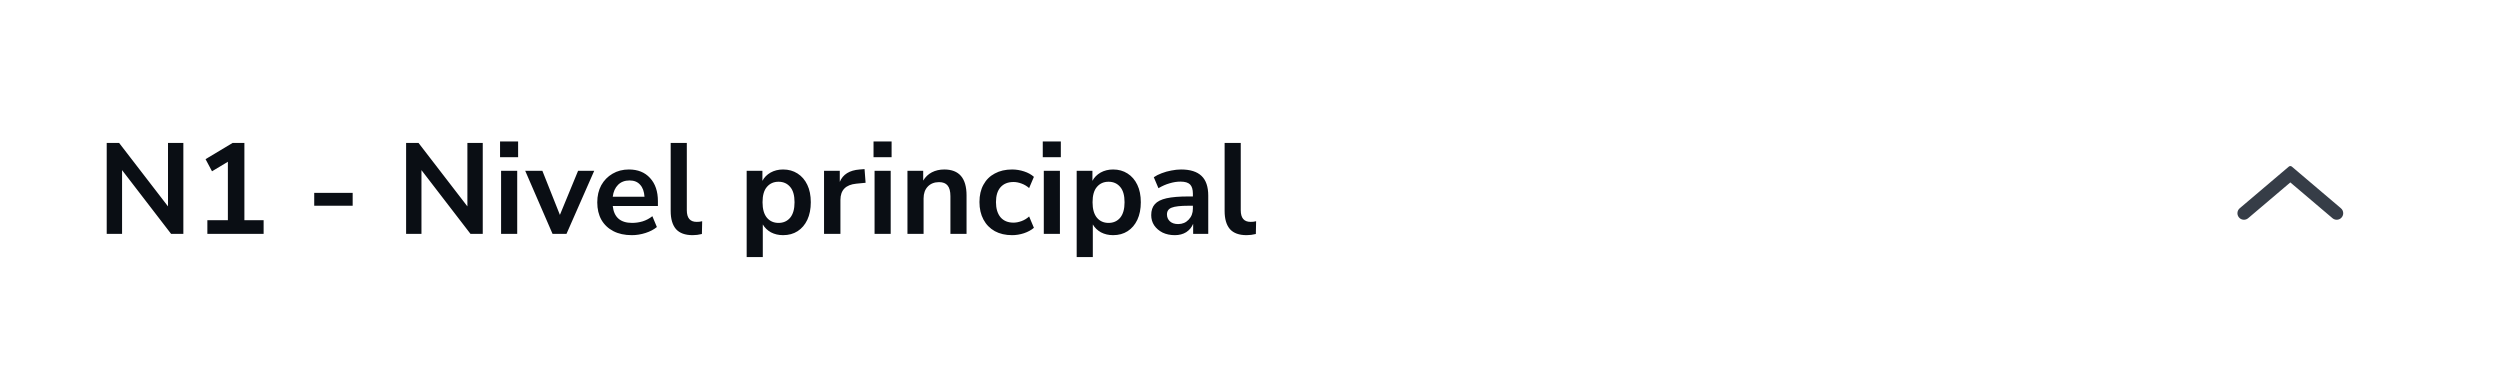 <svg width="310" height="48" viewBox="0 0 310 48" fill="none" xmlns="http://www.w3.org/2000/svg">
<rect width="310" height="48" fill="white"/>
<path d="M13.232 29V17.72H14.768L20.832 25.592V17.72H22.736V29H21.216L15.136 21.096V29H13.232ZM25.713 29V27.304H28.257V20.056L26.289 21.24L25.489 19.736L28.849 17.72H30.305V27.304H32.689V29H25.713ZM38.963 25.512V23.912H43.731V25.512H38.963ZM50.357 29V17.72H51.893L57.957 25.592V17.72H59.861V29H58.341L52.261 21.096V29H50.357ZM62.006 19.496V17.544H64.246V19.496H62.006ZM62.134 29V21.176H64.134V29H62.134ZM68.516 29L65.124 21.176H67.252L69.428 26.648L71.684 21.176H73.684L70.244 29H68.516ZM78.349 29.16C77.464 29.16 76.701 28.995 76.061 28.664C75.421 28.333 74.925 27.864 74.573 27.256C74.232 26.648 74.061 25.928 74.061 25.096C74.061 24.285 74.227 23.576 74.557 22.968C74.898 22.36 75.362 21.885 75.949 21.544C76.546 21.192 77.224 21.016 77.981 21.016C79.091 21.016 79.965 21.368 80.605 22.072C81.256 22.776 81.581 23.736 81.581 24.952V25.544H75.981C76.13 26.941 76.93 27.64 78.381 27.64C78.819 27.64 79.256 27.576 79.693 27.448C80.13 27.309 80.531 27.096 80.893 26.808L81.453 28.152C81.08 28.461 80.611 28.707 80.045 28.888C79.48 29.069 78.915 29.16 78.349 29.16ZM78.061 22.376C77.475 22.376 77 22.557 76.637 22.92C76.275 23.283 76.056 23.773 75.981 24.392H79.917C79.874 23.741 79.693 23.245 79.373 22.904C79.064 22.552 78.626 22.376 78.061 22.376ZM85.885 29.16C84.957 29.16 84.269 28.909 83.821 28.408C83.384 27.896 83.165 27.149 83.165 26.168V17.72H85.165V26.072C85.165 27.032 85.57 27.512 86.381 27.512C86.498 27.512 86.616 27.507 86.733 27.496C86.85 27.485 86.962 27.464 87.069 27.432L87.037 29.016C86.653 29.112 86.269 29.16 85.885 29.16ZM92.587 31.88V21.176H94.539V22.424C94.763 21.997 95.099 21.656 95.547 21.4C96.005 21.144 96.523 21.016 97.099 21.016C97.781 21.016 98.379 21.181 98.891 21.512C99.413 21.843 99.819 22.312 100.107 22.92C100.395 23.517 100.539 24.237 100.539 25.08C100.539 25.912 100.395 26.637 100.107 27.256C99.819 27.864 99.419 28.333 98.907 28.664C98.395 28.995 97.792 29.16 97.099 29.16C96.544 29.16 96.043 29.043 95.595 28.808C95.157 28.563 94.822 28.237 94.587 27.832V31.88H92.587ZM96.539 27.64C97.136 27.64 97.616 27.427 97.979 27C98.341 26.563 98.523 25.923 98.523 25.08C98.523 24.227 98.341 23.592 97.979 23.176C97.616 22.749 97.136 22.536 96.539 22.536C95.942 22.536 95.462 22.749 95.099 23.176C94.736 23.592 94.555 24.227 94.555 25.08C94.555 25.923 94.736 26.563 95.099 27C95.462 27.427 95.942 27.64 96.539 27.64ZM102.181 29V21.176H104.133V22.552C104.517 21.624 105.338 21.112 106.597 21.016L107.205 20.968L107.333 22.664L106.181 22.776C104.869 22.904 104.213 23.576 104.213 24.792V29H102.181ZM108.318 19.496V17.544H110.558V19.496H108.318ZM108.446 29V21.176H110.446V29H108.446ZM112.524 29V21.176H114.476V22.392C114.743 21.944 115.1 21.603 115.548 21.368C116.007 21.133 116.519 21.016 117.084 21.016C118.93 21.016 119.852 22.088 119.852 24.232V29H117.852V24.328C117.852 23.72 117.735 23.277 117.5 23C117.276 22.723 116.924 22.584 116.444 22.584C115.858 22.584 115.388 22.771 115.036 23.144C114.695 23.507 114.524 23.992 114.524 24.6V29H112.524ZM125.5 29.16C124.678 29.16 123.964 28.995 123.356 28.664C122.748 28.323 122.278 27.843 121.948 27.224C121.617 26.605 121.452 25.88 121.452 25.048C121.452 24.216 121.617 23.501 121.948 22.904C122.278 22.296 122.748 21.832 123.356 21.512C123.964 21.181 124.678 21.016 125.5 21.016C126.001 21.016 126.497 21.096 126.988 21.256C127.478 21.416 127.884 21.64 128.204 21.928L127.612 23.32C127.334 23.075 127.02 22.888 126.668 22.76C126.326 22.632 125.996 22.568 125.676 22.568C124.982 22.568 124.444 22.787 124.06 23.224C123.686 23.651 123.5 24.264 123.5 25.064C123.5 25.853 123.686 26.477 124.06 26.936C124.444 27.384 124.982 27.608 125.676 27.608C125.985 27.608 126.316 27.544 126.668 27.416C127.02 27.288 127.334 27.096 127.612 26.84L128.204 28.248C127.884 28.525 127.473 28.749 126.972 28.92C126.481 29.08 125.99 29.16 125.5 29.16ZM129.303 19.496V17.544H131.543V19.496H129.303ZM129.431 29V21.176H131.431V29H129.431ZM133.509 31.88V21.176H135.461V22.424C135.685 21.997 136.021 21.656 136.469 21.4C136.927 21.144 137.445 21.016 138.021 21.016C138.703 21.016 139.301 21.181 139.813 21.512C140.335 21.843 140.741 22.312 141.029 22.92C141.317 23.517 141.461 24.237 141.461 25.08C141.461 25.912 141.317 26.637 141.029 27.256C140.741 27.864 140.341 28.333 139.829 28.664C139.317 28.995 138.714 29.16 138.021 29.16C137.466 29.16 136.965 29.043 136.517 28.808C136.079 28.563 135.743 28.237 135.509 27.832V31.88H133.509ZM137.461 27.64C138.058 27.64 138.538 27.427 138.901 27C139.263 26.563 139.445 25.923 139.445 25.08C139.445 24.227 139.263 23.592 138.901 23.176C138.538 22.749 138.058 22.536 137.461 22.536C136.863 22.536 136.383 22.749 136.021 23.176C135.658 23.592 135.477 24.227 135.477 25.08C135.477 25.923 135.658 26.563 136.021 27C136.383 27.427 136.863 27.64 137.461 27.64ZM145.679 29.16C145.113 29.16 144.607 29.053 144.159 28.84C143.721 28.616 143.375 28.317 143.118 27.944C142.873 27.571 142.751 27.149 142.751 26.68C142.751 26.104 142.9 25.651 143.199 25.32C143.497 24.979 143.983 24.733 144.655 24.584C145.327 24.435 146.228 24.36 147.359 24.36H147.919V24.024C147.919 23.491 147.801 23.107 147.567 22.872C147.332 22.637 146.937 22.52 146.383 22.52C145.945 22.52 145.497 22.589 145.039 22.728C144.58 22.856 144.116 23.059 143.647 23.336L143.071 21.976C143.348 21.784 143.673 21.619 144.047 21.48C144.431 21.331 144.831 21.219 145.247 21.144C145.673 21.059 146.073 21.016 146.447 21.016C147.588 21.016 148.436 21.283 148.991 21.816C149.545 22.339 149.823 23.155 149.823 24.264V29H147.951V27.752C147.769 28.189 147.481 28.536 147.087 28.792C146.692 29.037 146.223 29.16 145.679 29.16ZM146.095 27.784C146.617 27.784 147.049 27.603 147.391 27.24C147.743 26.877 147.919 26.419 147.919 25.864V25.512H147.375C146.372 25.512 145.673 25.592 145.279 25.752C144.895 25.901 144.703 26.179 144.703 26.584C144.703 26.936 144.825 27.224 145.071 27.448C145.316 27.672 145.657 27.784 146.095 27.784ZM154.573 29.16C153.645 29.16 152.957 28.909 152.509 28.408C152.071 27.896 151.853 27.149 151.853 26.168V17.72H153.853V26.072C153.853 27.032 154.258 27.512 155.069 27.512C155.186 27.512 155.303 27.507 155.421 27.496C155.538 27.485 155.65 27.464 155.757 27.432L155.725 29.016C155.341 29.112 154.957 29.16 154.573 29.16Z" fill="#0A0E14"/>
<path d="M290.274 25.824C290.654 26.147 290.654 26.734 290.274 27.056V27.056C289.972 27.312 289.53 27.312 289.228 27.056L284 22.62L278.772 27.056C278.47 27.312 278.028 27.312 277.726 27.056V27.056C277.346 26.734 277.346 26.147 277.726 25.824L283.813 20.659C283.921 20.567 284.079 20.567 284.187 20.659L290.274 25.824Z" fill="#363D47"/>
</svg>
